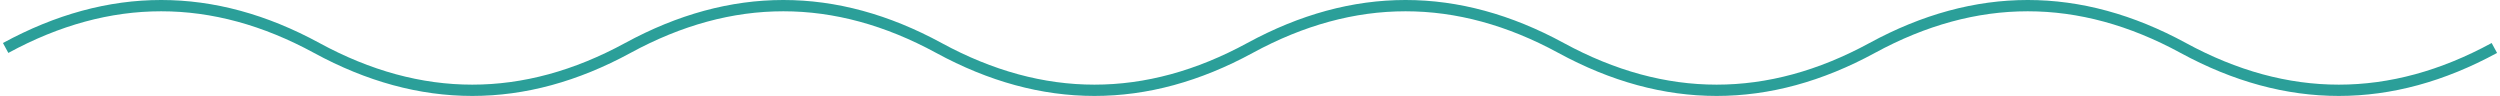 <?xml version="1.0" encoding="UTF-8"?> <svg xmlns="http://www.w3.org/2000/svg" width="443" height="17" viewBox="0 0 443 17" fill="none"> <path d="M1 8.5C19.375 -1.5 37.75 -1.5 56.125 8.5C74.5 18.5 92.875 18.5 111.25 8.5C129.625 -1.5 148 -1.5 166.375 8.5C184.75 18.5 203.125 18.5 221.5 8.5C239.875 -1.5 258.25 -1.5 276.625 8.5C295 18.5 313.375 18.5 331.75 8.5C350.125 -1.5 368.5 -1.5 386.875 8.5C405.25 18.5 423.625 18.5 442 8.5" stroke="#2B9F99" stroke-width="2"></path> </svg> 